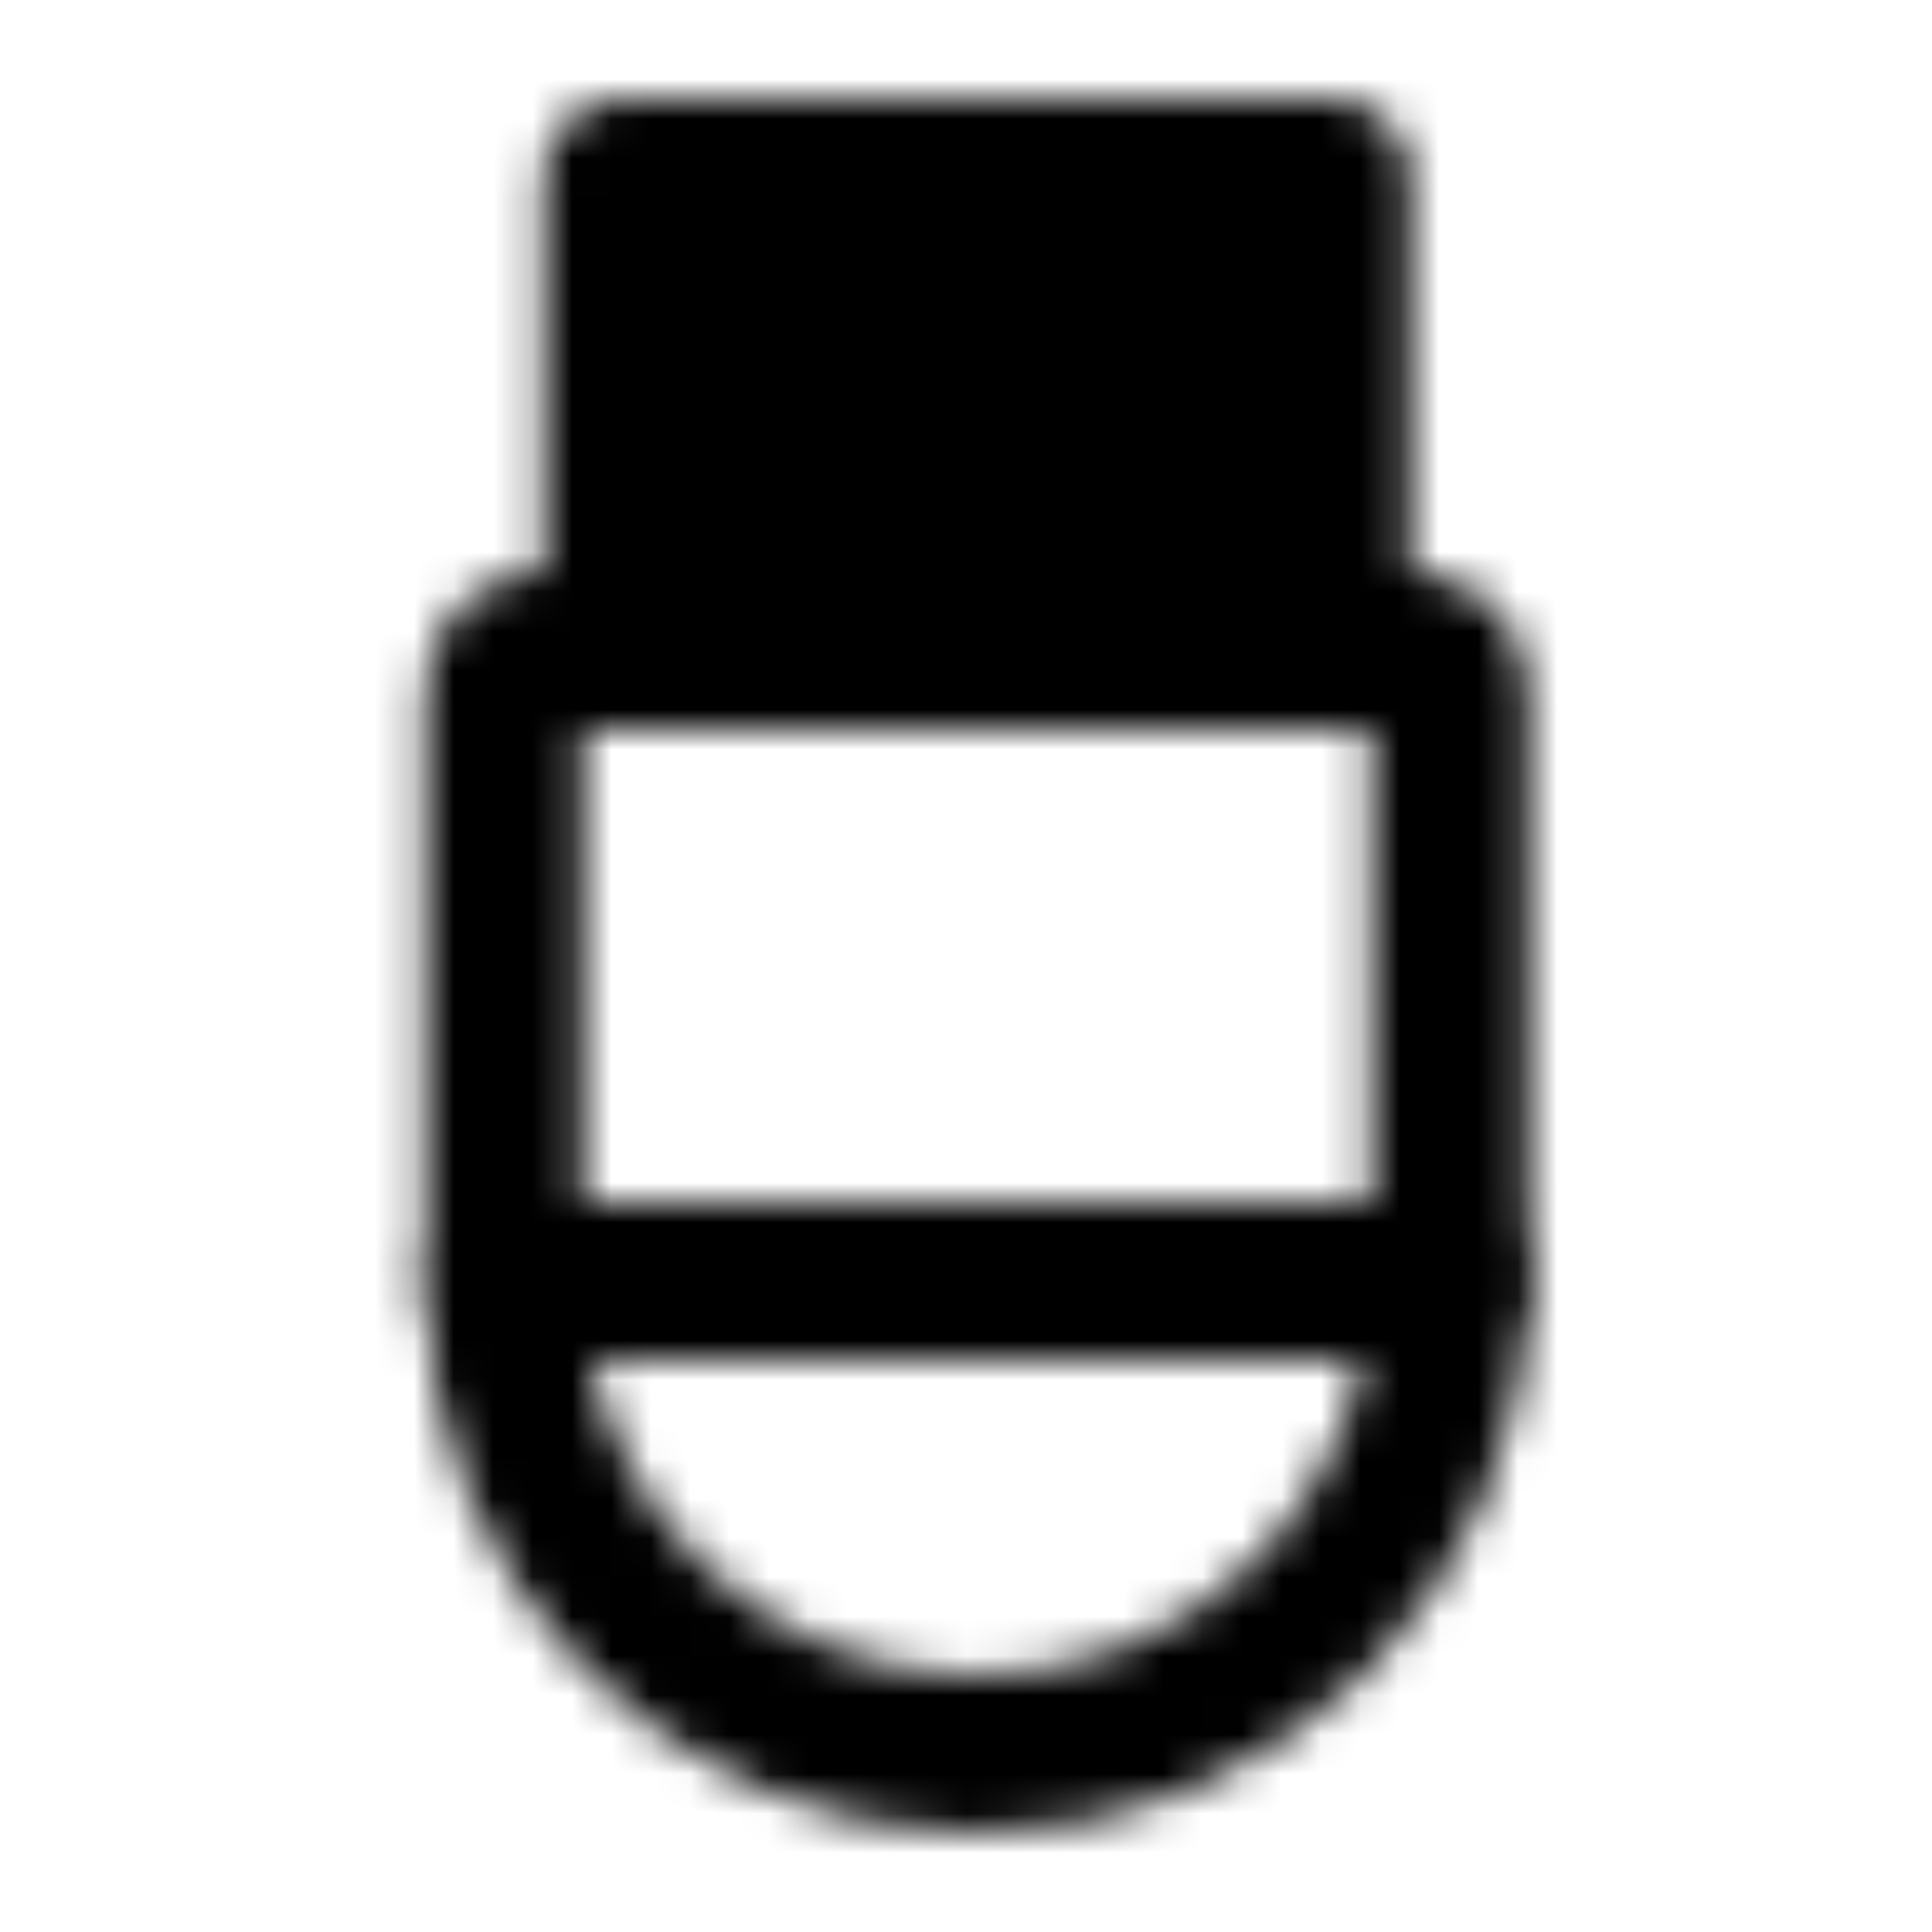<?xml version="1.0" encoding="utf-8"?>
<!-- Generator: www.svgicons.com -->
<svg xmlns="http://www.w3.org/2000/svg" width="800" height="800" viewBox="0 0 49 48">
<defs><mask id="ipTDiskOne0"><g fill="none" stroke="#fff" stroke-linejoin="round" stroke-width="4"><path stroke-linecap="round" d="M12.778 17.012c0-.559.453-1.012 1.012-1.012h21.976c.559 0 1.012.453 1.012 1.012V32c0 6.627-5.373 12-12 12v0c-6.628 0-12-5.373-12-12z"/><path fill="#555" d="M15.778 4h18v12h-18z"/><path stroke-linecap="round" d="M21.778 9v2m6-2v2m-15 21h24"/></g></mask></defs><path fill="currentColor" d="M0 0h49v48H0z" mask="url(#ipTDiskOne0)"/>
</svg>